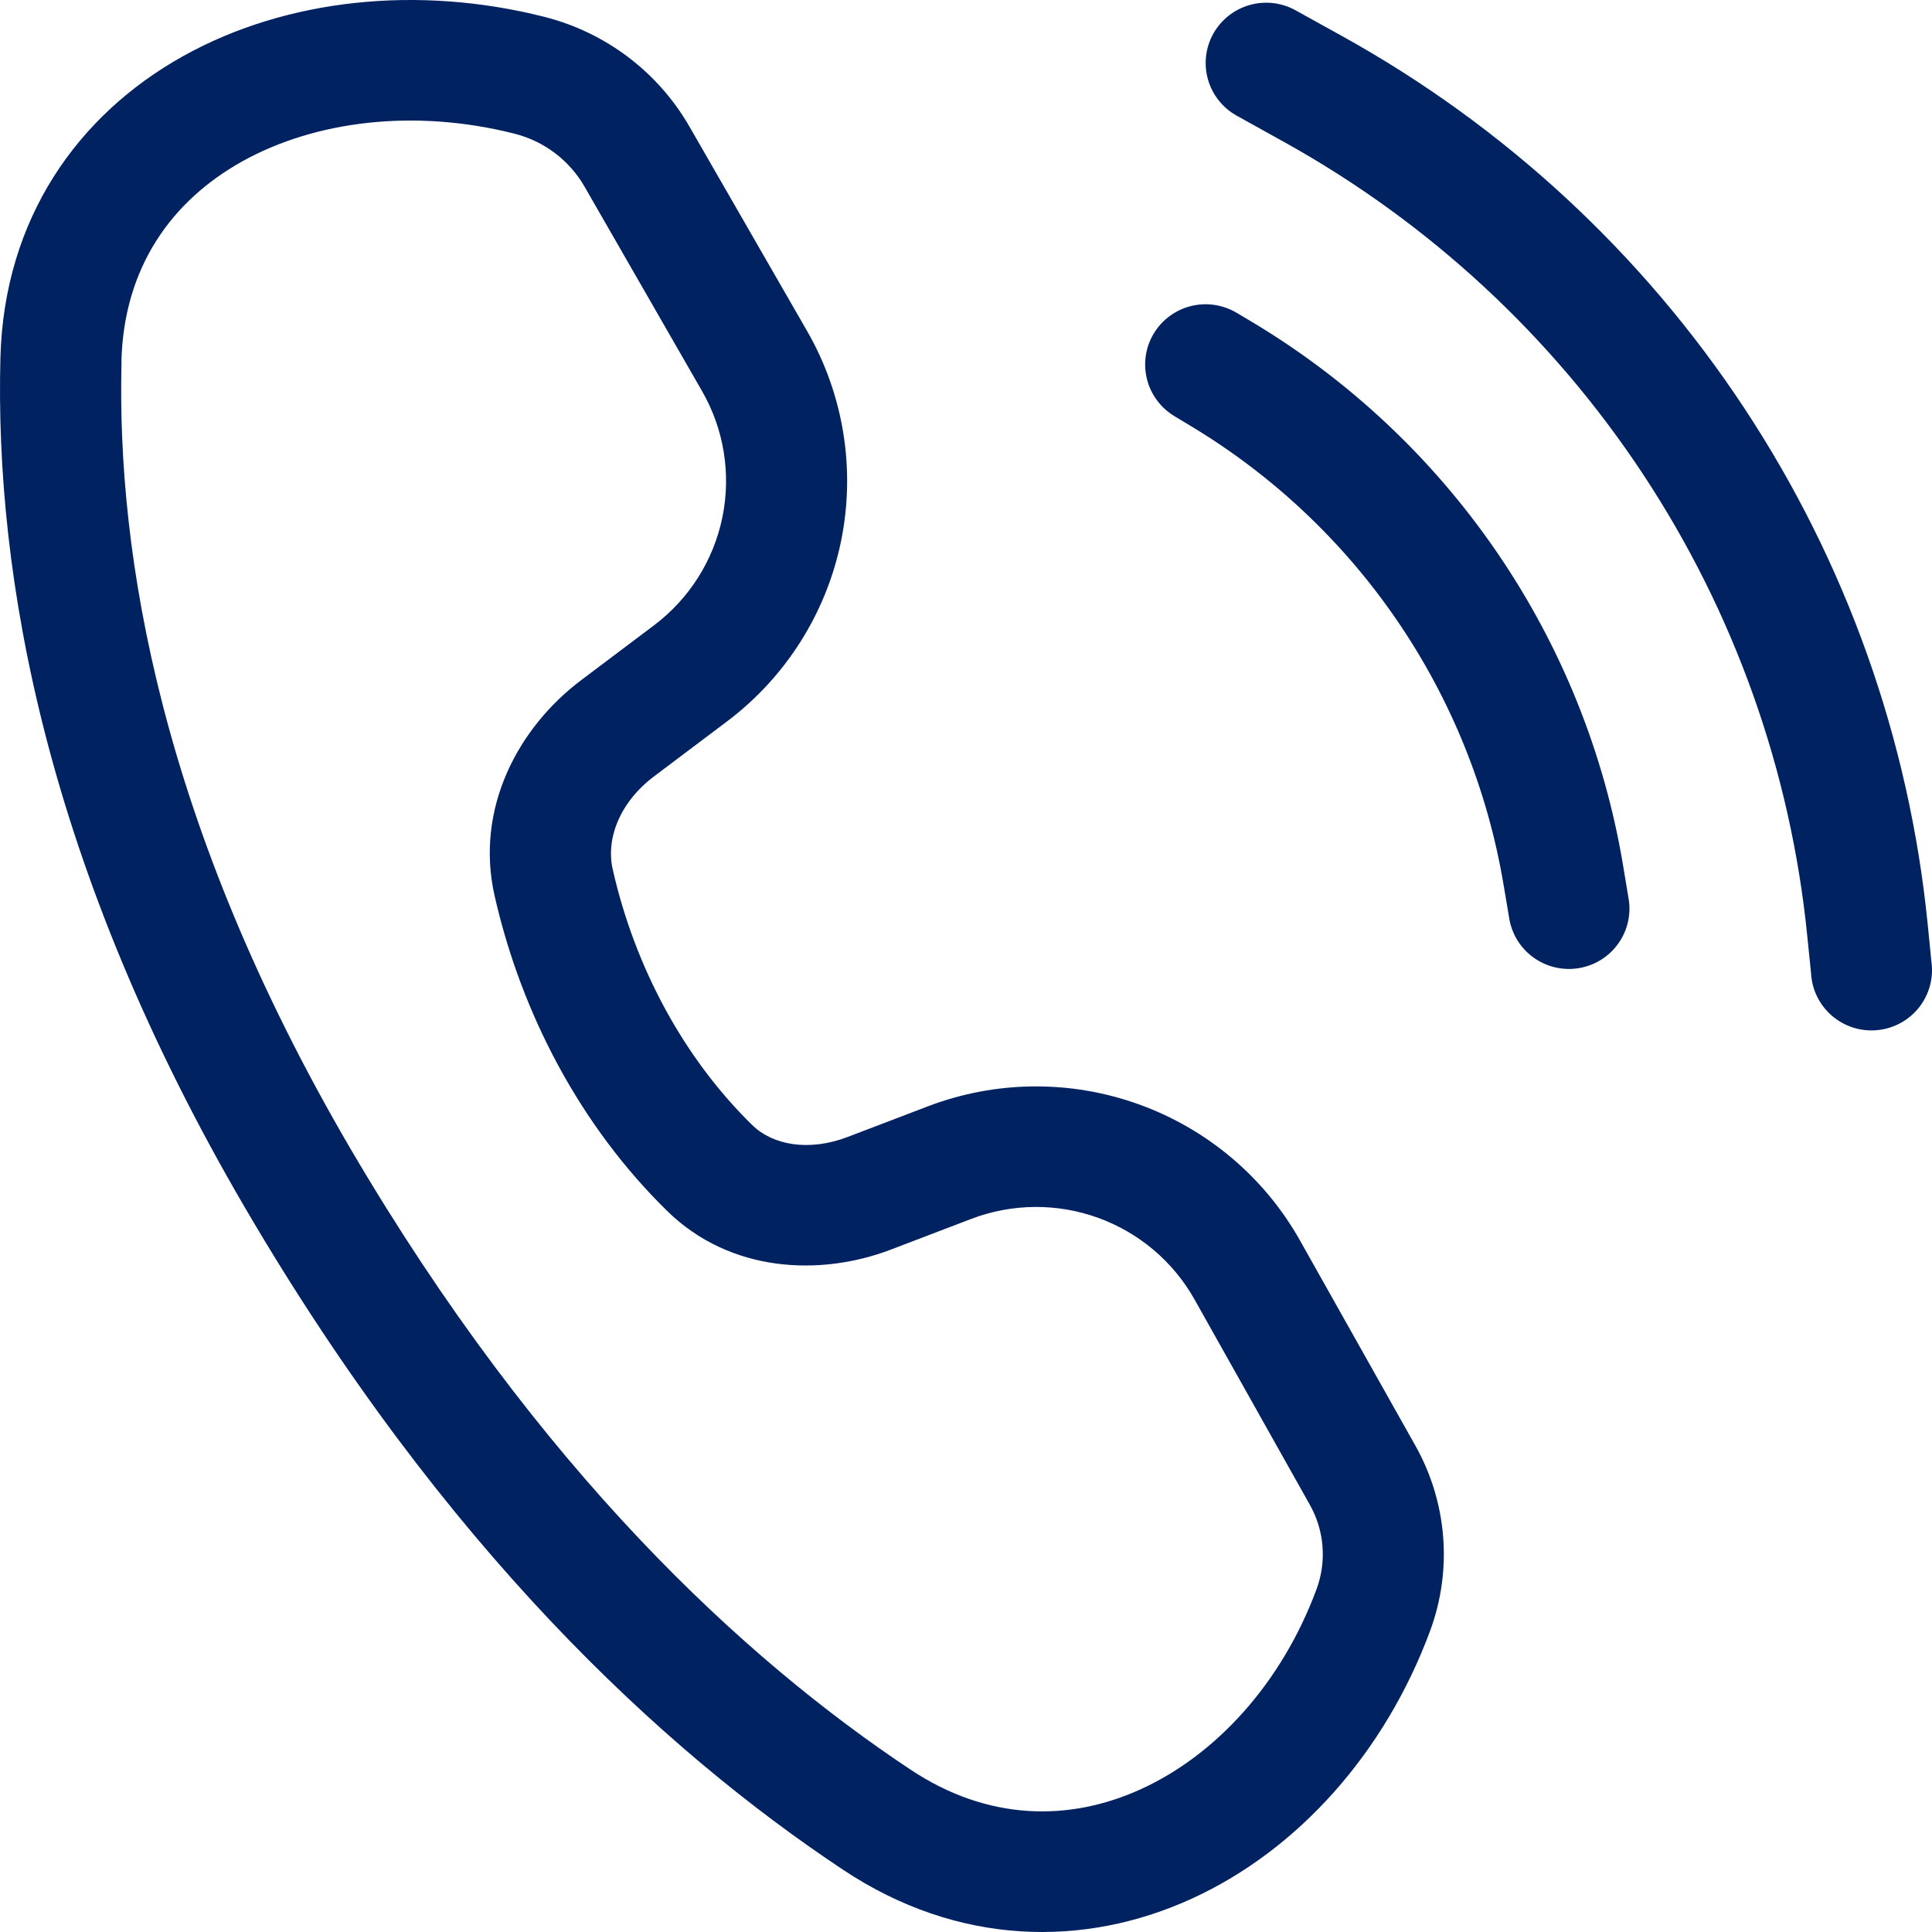 <svg width="80" height="80" viewBox="0 0 80 80" fill="none" xmlns="http://www.w3.org/2000/svg">
<path d="M22.535 0.696C17.324 -0.622 11.862 -0.063 7.583 2.324C3.224 4.751 0.167 9.056 0.017 14.813C-0.214 23.812 1.876 35.886 10.174 50.058C18.366 64.055 27.411 72.444 34.917 77.428C39.657 80.579 44.893 80.664 49.368 78.611C53.778 76.589 57.355 72.549 59.214 67.54C59.676 66.295 59.862 64.964 59.758 63.64C59.654 62.316 59.263 61.03 58.613 59.87L53.833 51.371C52.363 48.755 49.998 46.754 47.17 45.733C44.342 44.711 41.239 44.738 38.429 45.808L35.092 47.082C33.474 47.696 31.985 47.411 31.144 46.582C28.313 43.811 26.288 40.051 25.371 35.996C25.081 34.718 25.672 33.21 27.085 32.146L30.096 29.879C32.531 28.048 34.212 25.395 34.824 22.417C35.435 19.439 34.936 16.342 33.419 13.705L28.548 5.241C27.903 4.12 27.038 3.14 26.005 2.36C24.972 1.579 23.792 1.014 22.535 0.696ZM5.028 14.948C5.128 11.083 7.092 8.322 10.028 6.684C13.045 5.001 17.164 4.487 21.302 5.535C21.909 5.688 22.478 5.961 22.977 6.337C23.475 6.714 23.893 7.187 24.204 7.727L29.069 16.192C29.979 17.773 30.279 19.631 29.913 21.417C29.547 23.203 28.54 24.795 27.08 25.894L24.069 28.161C21.463 30.119 19.659 33.474 20.481 37.095C21.593 41.998 24.053 46.647 27.631 50.148C30.247 52.705 33.975 52.854 36.881 51.746L40.218 50.472C41.904 49.829 43.766 49.812 45.464 50.425C47.161 51.037 48.581 52.238 49.463 53.808L54.239 62.312C54.84 63.381 54.94 64.659 54.514 65.808C53.061 69.728 50.33 72.669 47.273 74.072C44.282 75.445 40.9 75.405 37.698 73.273C30.828 68.709 22.315 60.884 14.498 47.541C6.676 34.158 4.822 23.003 5.033 14.948M53.647 0.427C53.36 0.267 53.043 0.166 52.717 0.128C52.39 0.091 52.059 0.118 51.742 0.208C51.426 0.298 51.13 0.449 50.873 0.653C50.615 0.857 50.4 1.109 50.24 1.395C50.08 1.682 49.978 1.997 49.941 2.323C49.903 2.649 49.93 2.979 50.02 3.294C50.111 3.609 50.262 3.904 50.467 4.161C50.671 4.418 50.924 4.632 51.212 4.791L53.136 5.86C59.147 9.188 64.26 13.916 68.039 19.642C71.817 25.367 74.148 31.919 74.833 38.737L74.993 40.31C75.012 40.647 75.099 40.977 75.249 41.279C75.4 41.581 75.609 41.85 75.867 42.069C76.124 42.288 76.423 42.453 76.746 42.554C77.069 42.654 77.409 42.689 77.745 42.655C78.082 42.621 78.408 42.52 78.705 42.357C79.001 42.194 79.261 41.973 79.469 41.708C79.677 41.442 79.83 41.137 79.916 40.811C80.003 40.485 80.023 40.145 79.974 39.811L79.819 38.243C79.054 30.621 76.449 23.297 72.225 16.896C68.002 10.496 62.286 5.21 55.566 1.49L53.647 0.427ZM47.775 13.809C48.117 13.242 48.671 12.833 49.316 12.673C49.96 12.513 50.642 12.615 51.212 12.956L51.833 13.325C55.877 15.742 59.346 19.006 62 22.89C64.654 26.774 66.431 31.186 67.206 35.821L67.427 37.155C67.49 37.481 67.487 37.818 67.417 38.143C67.348 38.469 67.214 38.778 67.023 39.051C66.833 39.325 66.589 39.557 66.307 39.735C66.025 39.913 65.71 40.033 65.38 40.088C65.05 40.143 64.713 40.132 64.388 40.055C64.063 39.978 63.757 39.837 63.487 39.641C63.218 39.444 62.99 39.196 62.818 38.91C62.646 38.625 62.533 38.308 62.486 37.978L62.261 36.645C61.605 32.724 60.103 28.99 57.858 25.704C55.613 22.417 52.678 19.656 49.258 17.61L48.636 17.235C48.354 17.067 48.108 16.844 47.912 16.581C47.715 16.318 47.573 16.018 47.493 15.7C47.413 15.382 47.397 15.052 47.445 14.727C47.493 14.403 47.605 14.091 47.775 13.809Z" fill="#012261"/>
</svg>
